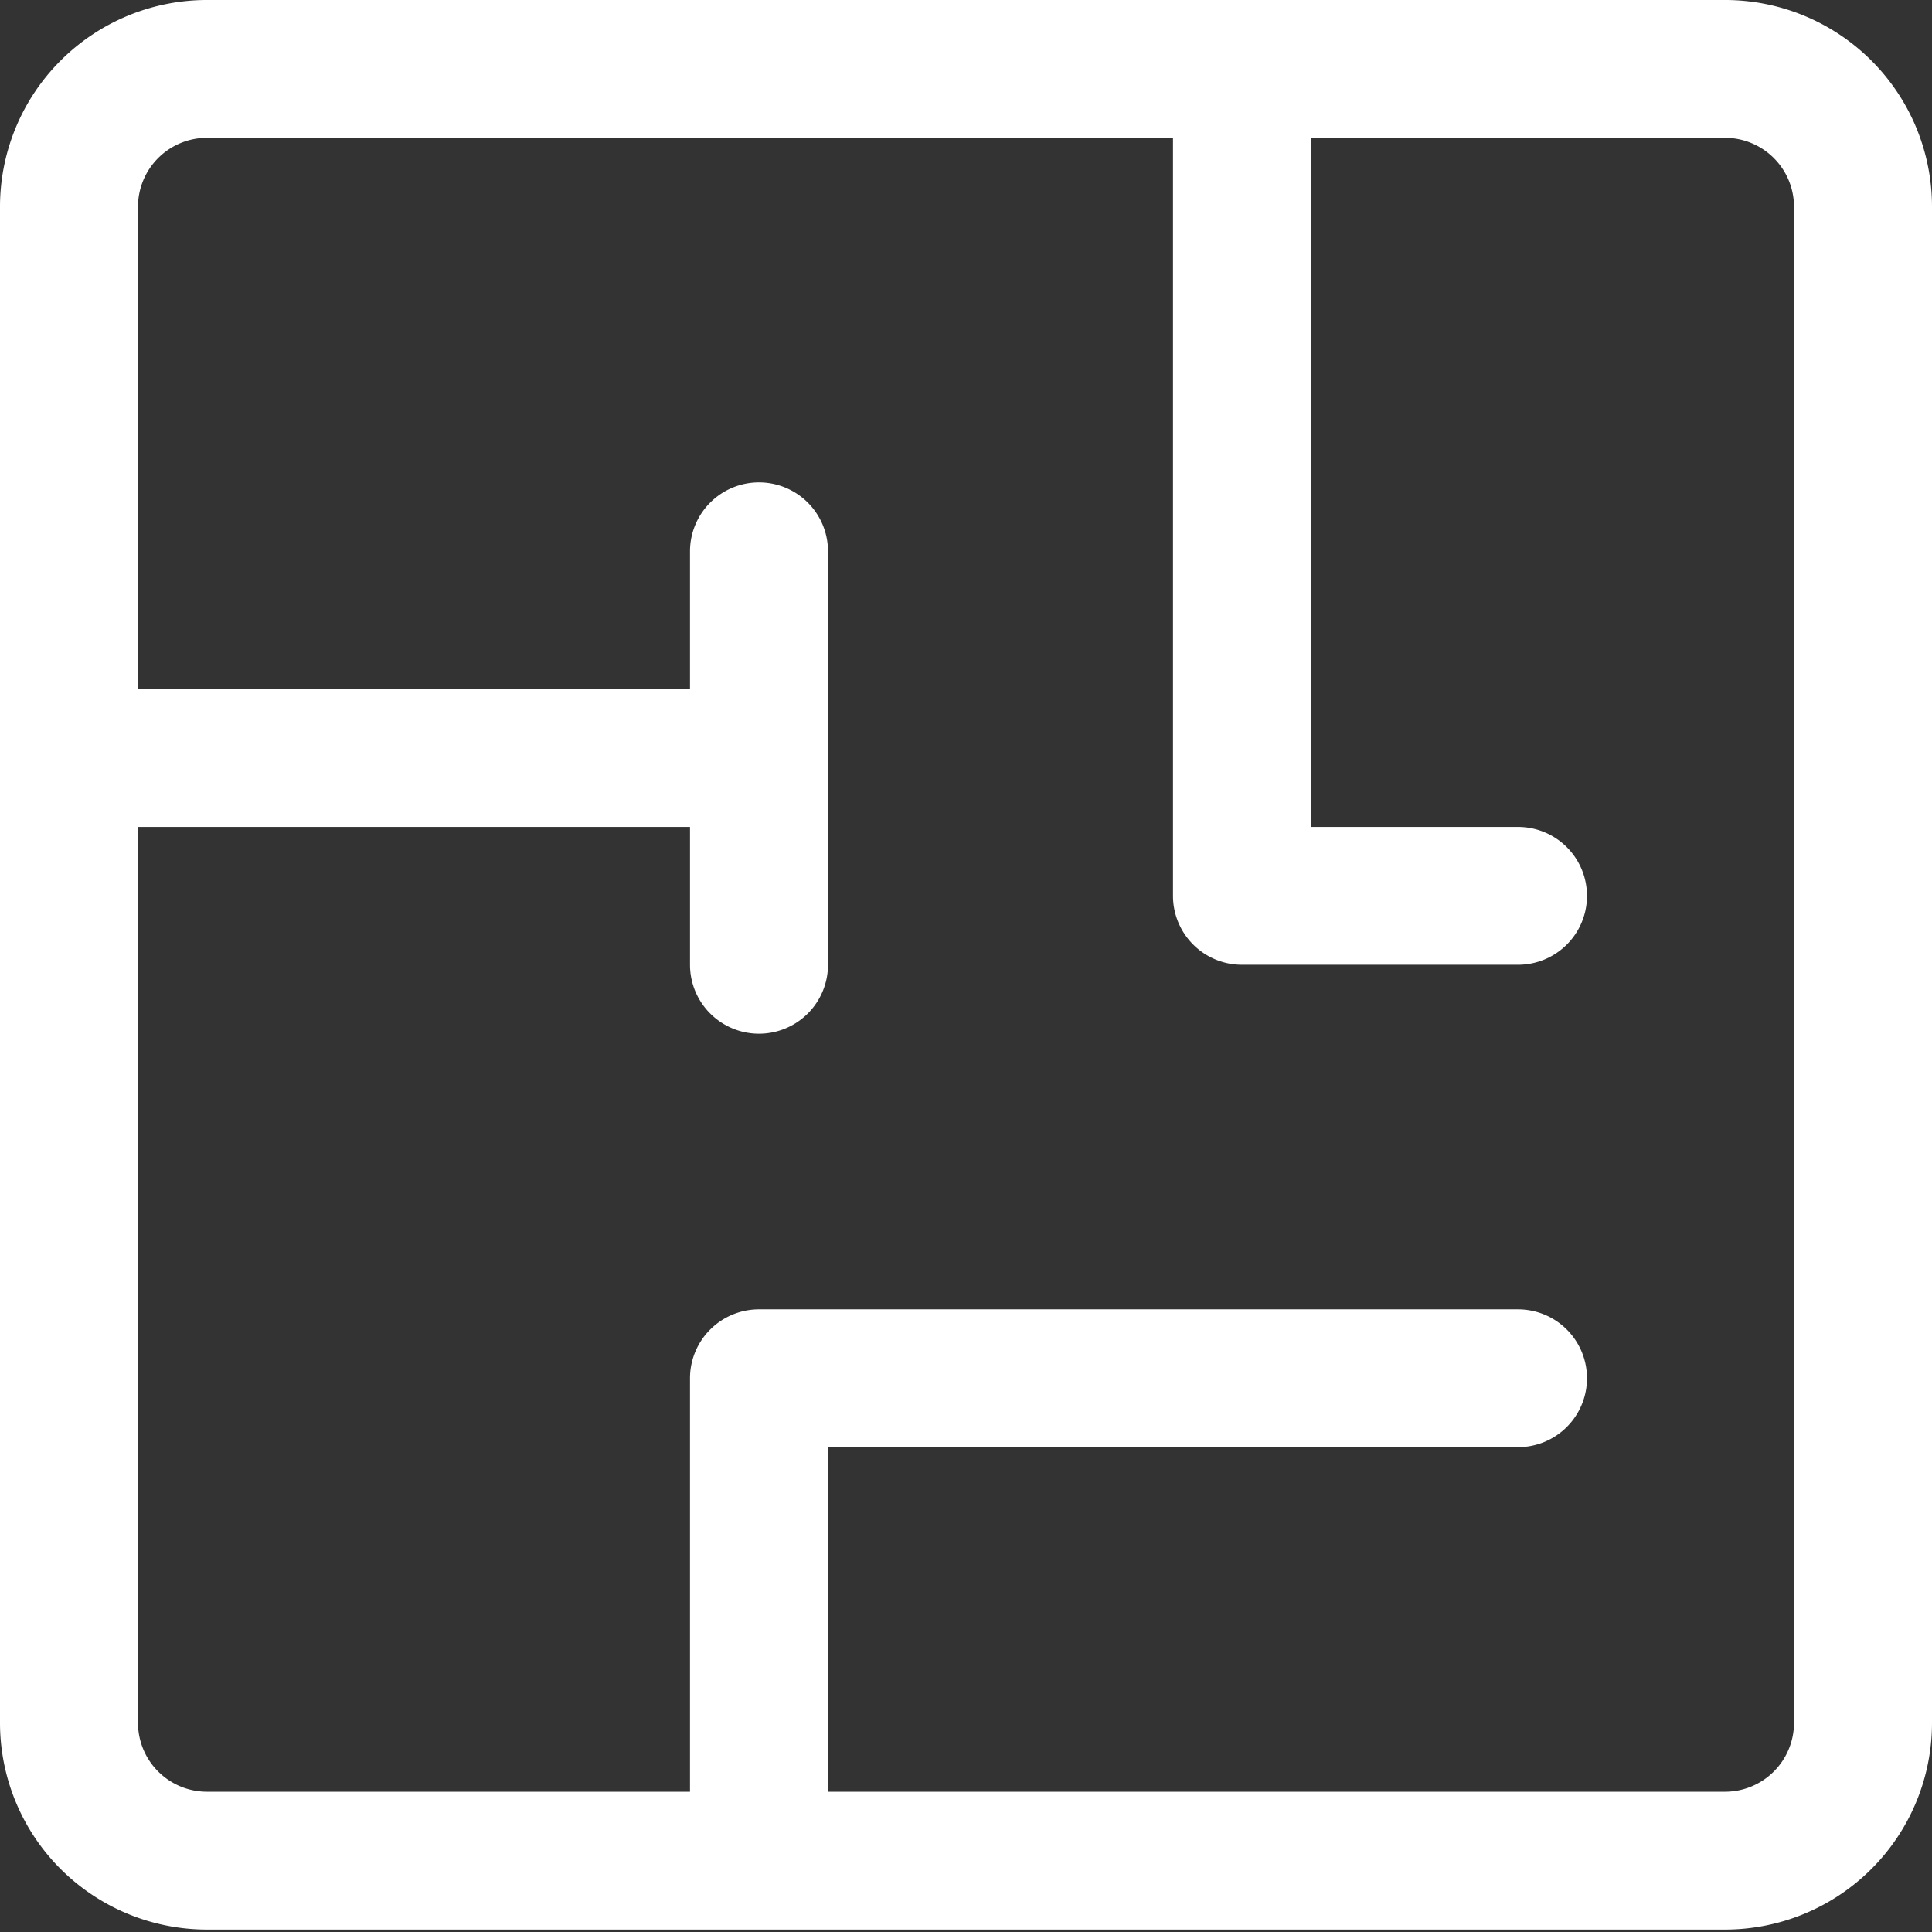 <svg xmlns="http://www.w3.org/2000/svg" width="400" height="400" fill="none"><rect width="100%" height="100%" fill="#333333" stroke="none"/><path d="M357.143 0H42.857a42.884 42.884 0 0 0-30.304 12.537A42.776 42.776 0 0 0 0 42.803v313.891a42.775 42.775 0 0 0 12.553 30.266 42.885 42.885 0 0 0 30.304 12.537h314.286a42.884 42.884 0 0 0 30.304-12.537A42.772 42.772 0 0 0 400 356.694V42.804a42.773 42.773 0 0 0-12.553-30.267A42.883 42.883 0 0 0 357.143 0Zm14.286 356.694c0 3.784-1.506 7.413-4.185 10.088a14.292 14.292 0 0 1-10.101 4.179H171.429v-71.338h142.857c3.789 0 7.422-1.504 10.101-4.179a14.26 14.26 0 0 0 0-20.178 14.292 14.292 0 0 0-10.101-4.179H157.143a14.294 14.294 0 0 0-10.102 4.179 14.26 14.26 0 0 0-4.184 10.089v85.606h-100a14.294 14.294 0 0 1-10.101-4.179 14.256 14.256 0 0 1-4.185-10.088V171.213h114.286v28.535c0 3.784 1.505 7.414 4.184 10.089a14.294 14.294 0 0 0 20.203 0 14.26 14.26 0 0 0 4.185-10.089v-85.606a14.26 14.26 0 0 0-4.185-10.089 14.292 14.292 0 0 0-10.101-4.179 14.294 14.294 0 0 0-10.102 4.179 14.26 14.26 0 0 0-4.184 10.089v28.535H28.571V42.803c0-3.784 1.505-7.413 4.185-10.089a14.295 14.295 0 0 1 10.101-4.178h200V185.48a14.26 14.26 0 0 0 4.184 10.089 14.298 14.298 0 0 0 10.102 4.178h57.143c3.789 0 7.422-1.503 10.101-4.178a14.26 14.26 0 0 0 0-20.178 14.292 14.292 0 0 0-10.101-4.179h-42.857V28.535h85.714c3.789 0 7.422 1.504 10.101 4.18a14.26 14.26 0 0 1 4.185 10.088v313.891Z" fill="#fff"></path></svg>
